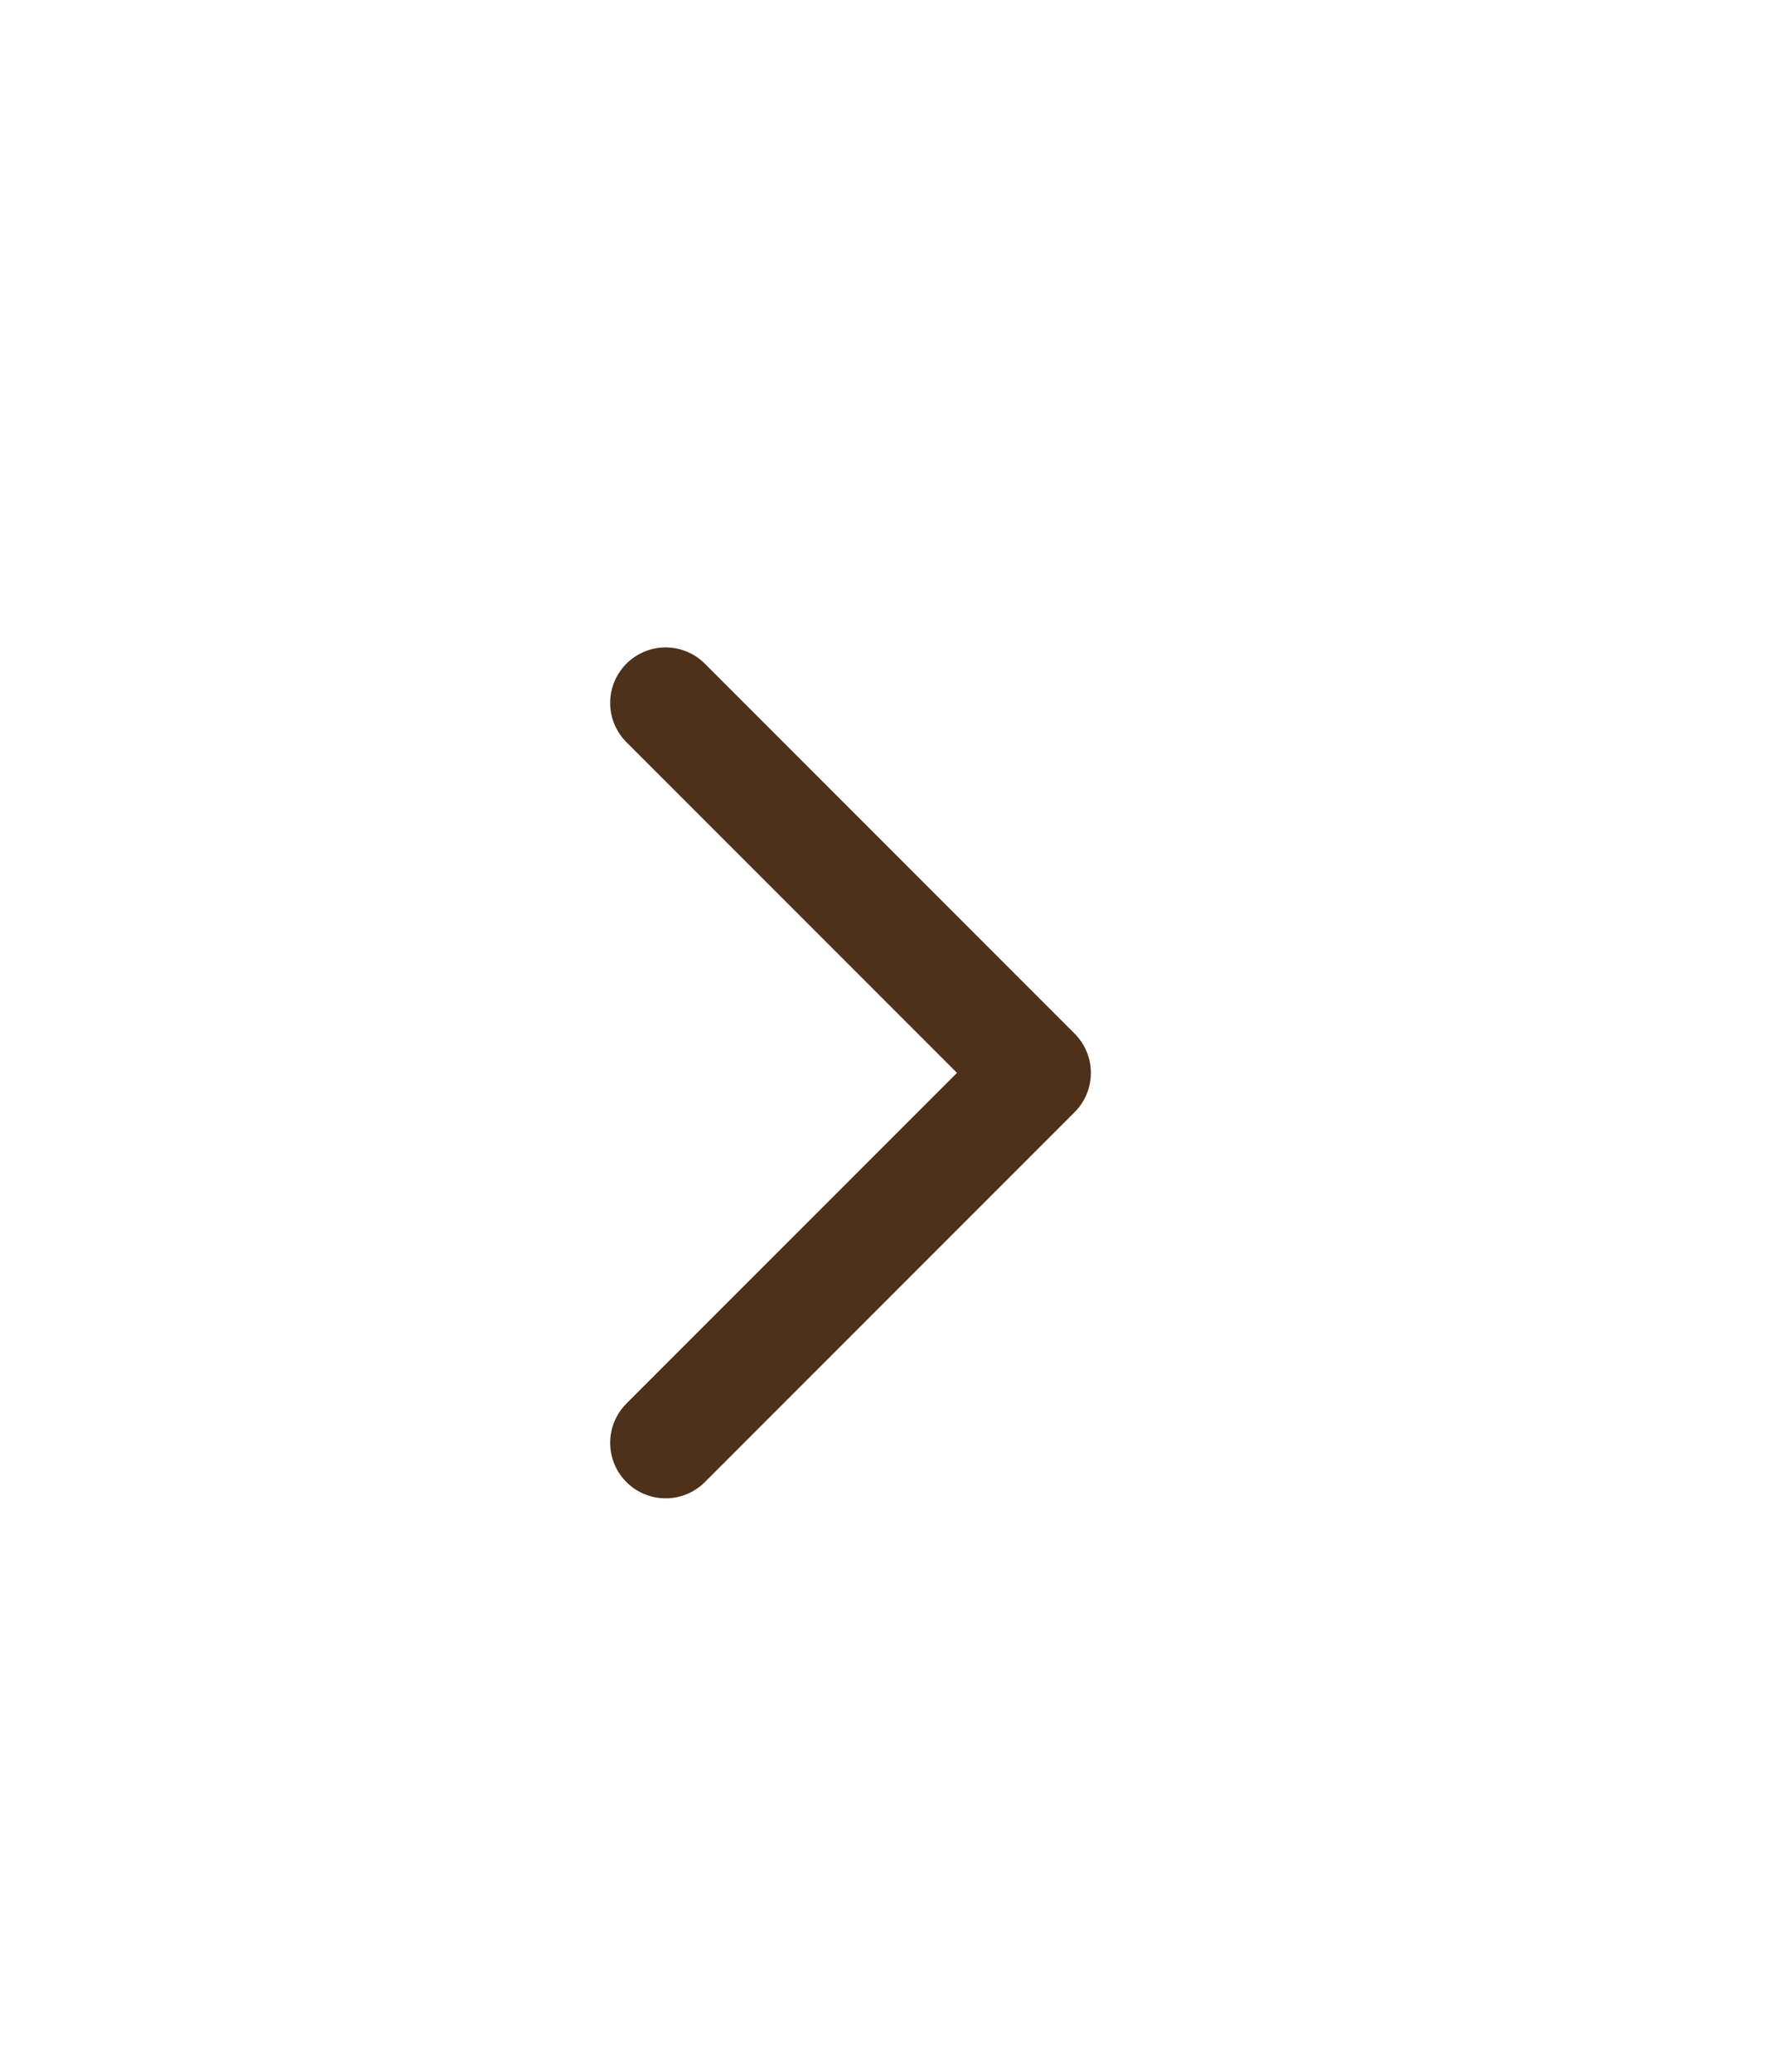 <svg width="24" height="28" viewBox="0 0 24 28" fill="none" xmlns="http://www.w3.org/2000/svg">
<g id="right_arrow_icon">
<path id="Vector 1" d="M9 19.5L14 14.5L9 9.5" stroke="#4D311B" stroke-width="1.5" stroke-linecap="round" stroke-linejoin="round"/>
</g>
</svg>
